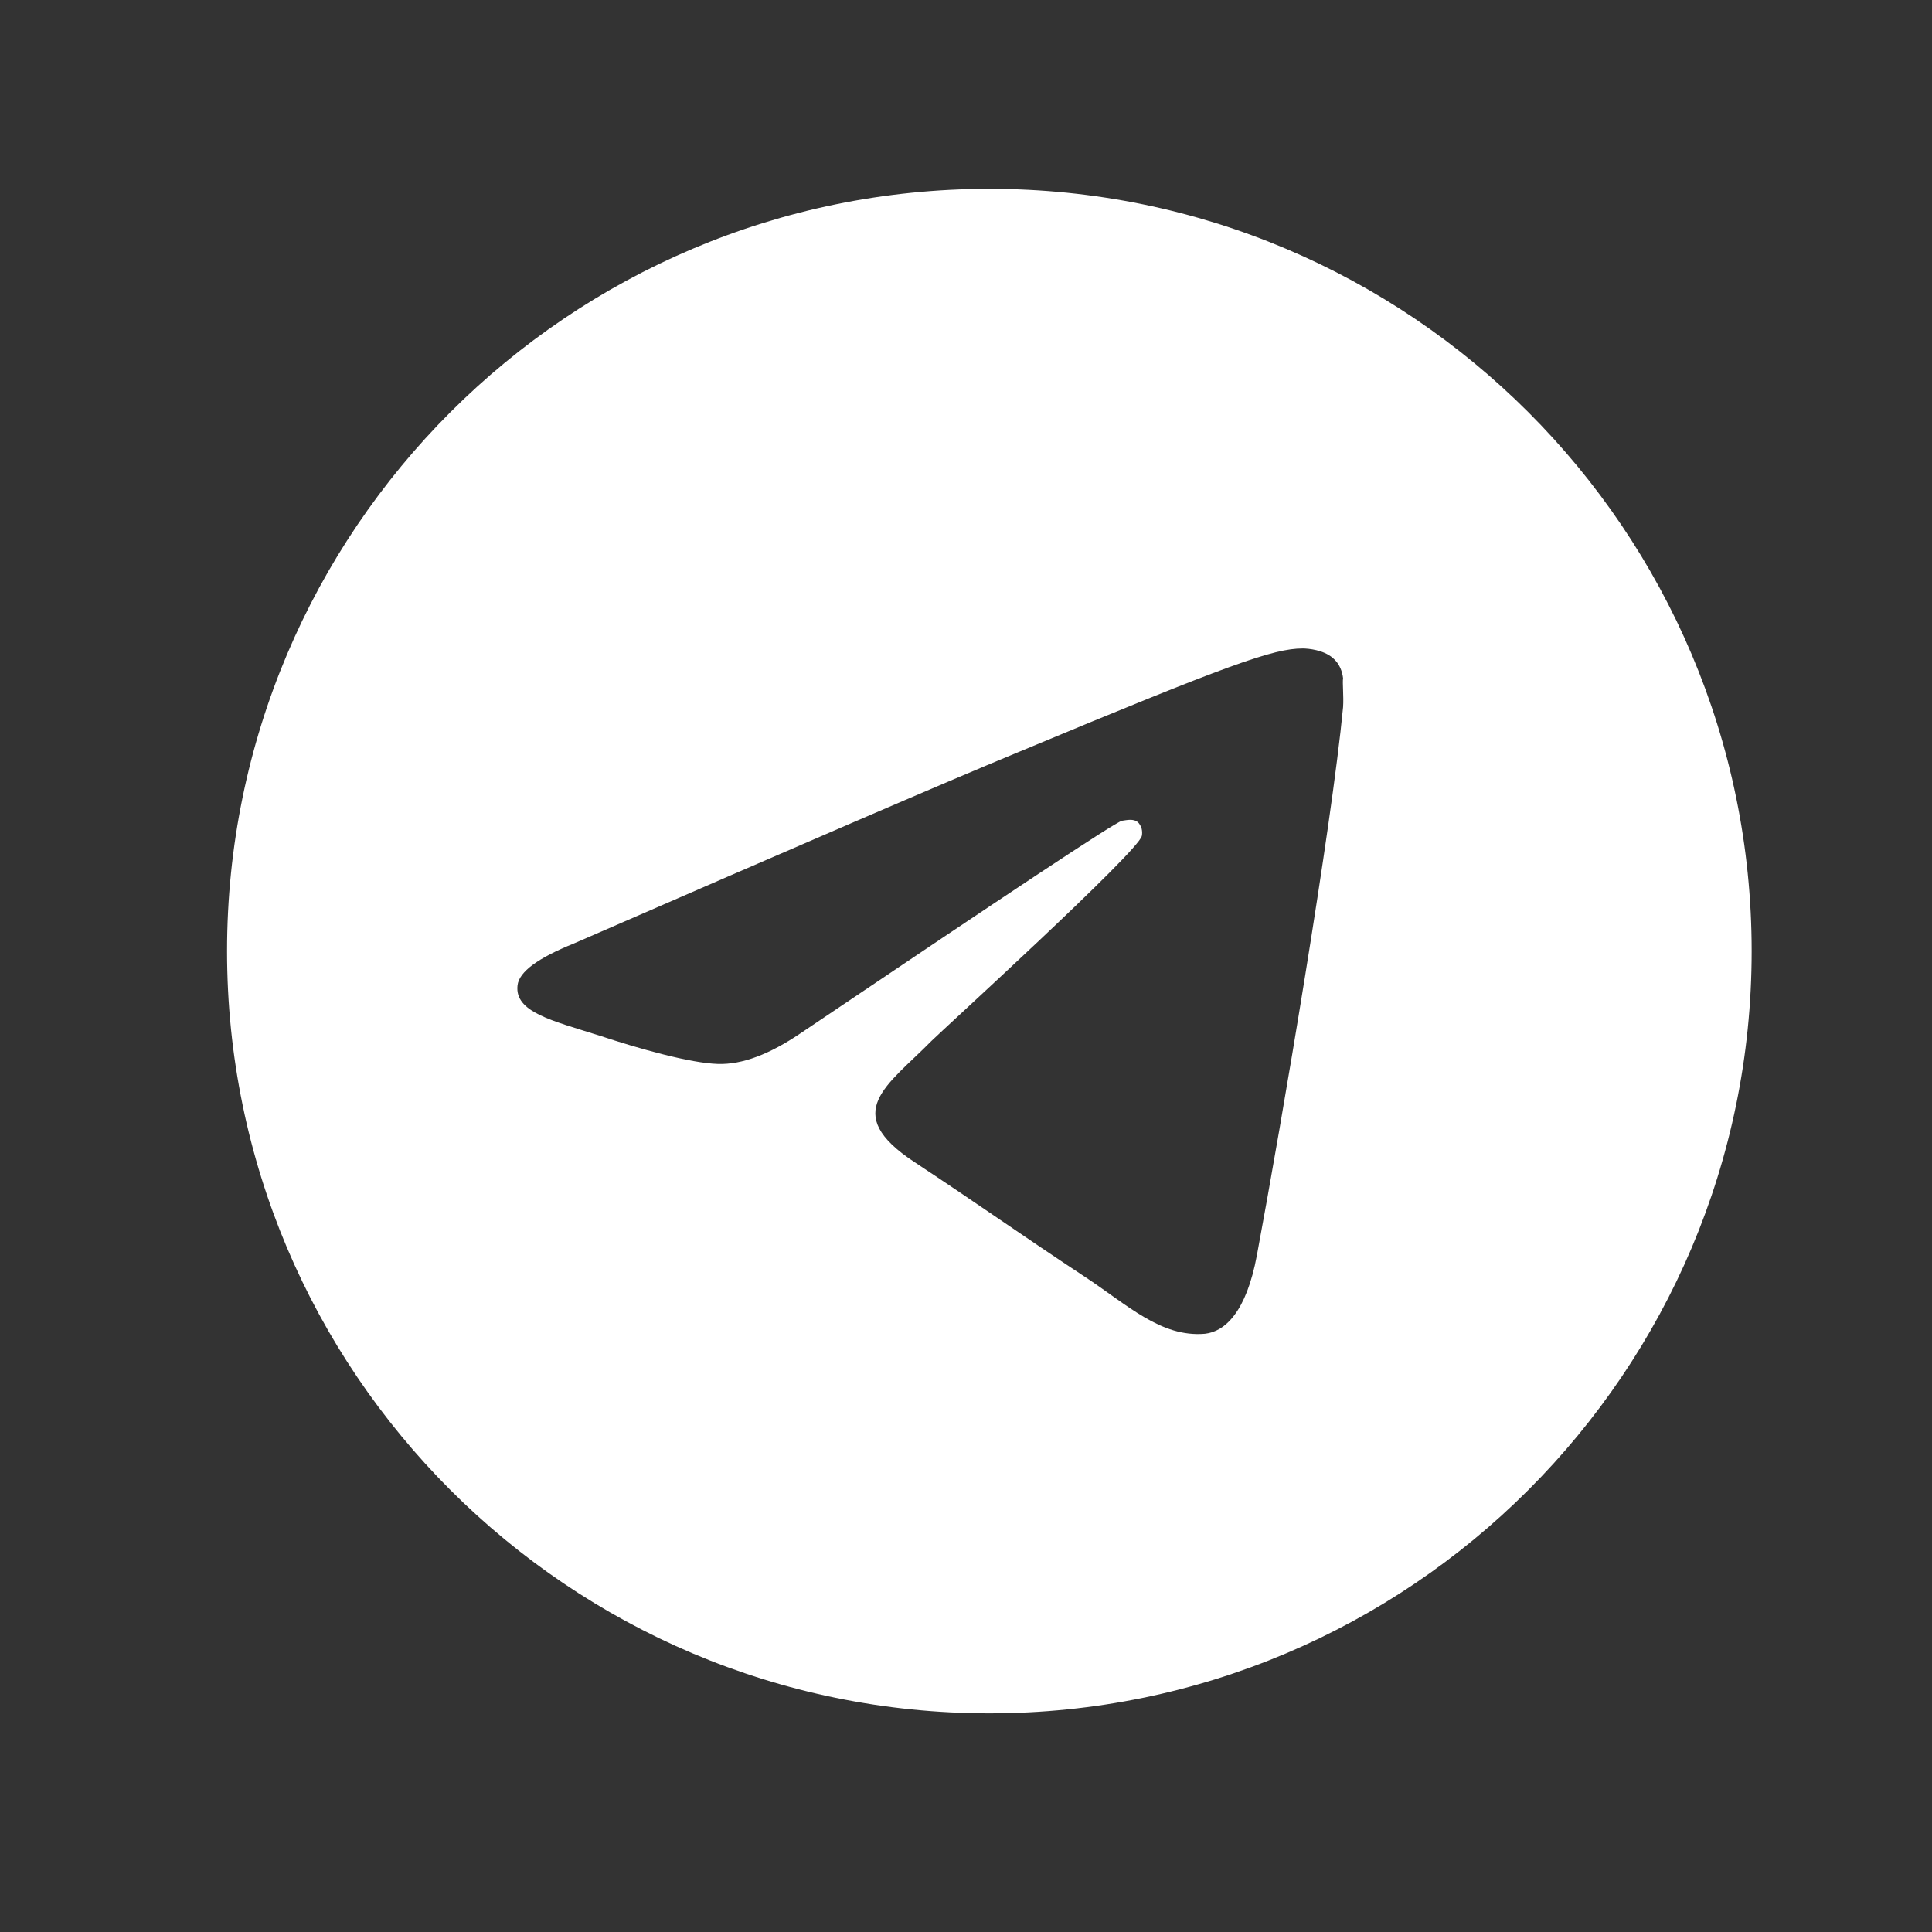 <?xml version="1.0" encoding="UTF-8"?> <svg xmlns="http://www.w3.org/2000/svg" width="23" height="23" viewBox="0 0 23 23" fill="none"><rect x="0" y="0" width="23" height="23" fill="#333333" stroke="none"/> <path d="M11.778 2.248C6.769 2.248 2.703 6.313 2.703 11.323C2.703 16.332 6.769 20.397 11.778 20.397C16.787 20.397 20.853 16.332 20.853 11.323C20.853 6.313 16.787 2.248 11.778 2.248ZM15.989 8.419C15.852 9.853 15.263 13.337 14.963 14.944C14.836 15.624 14.582 15.851 14.346 15.878C13.82 15.924 13.421 15.533 12.912 15.198C12.114 14.671 11.66 14.345 10.889 13.836C9.99 13.246 10.571 12.92 11.088 12.393C11.225 12.257 13.548 10.143 13.593 9.952C13.599 9.924 13.598 9.894 13.591 9.865C13.583 9.837 13.568 9.811 13.548 9.789C13.493 9.744 13.421 9.762 13.357 9.771C13.275 9.789 12.005 10.633 9.527 12.303C9.165 12.548 8.838 12.675 8.547 12.666C8.221 12.657 7.604 12.484 7.141 12.33C6.569 12.149 6.125 12.049 6.161 11.731C6.179 11.568 6.406 11.404 6.832 11.232C9.482 10.079 11.243 9.317 12.123 8.954C14.646 7.902 15.163 7.72 15.508 7.72C15.58 7.72 15.753 7.738 15.862 7.829C15.952 7.902 15.98 8.001 15.989 8.074C15.98 8.128 15.998 8.292 15.989 8.419Z" fill="white"></path> </svg> 